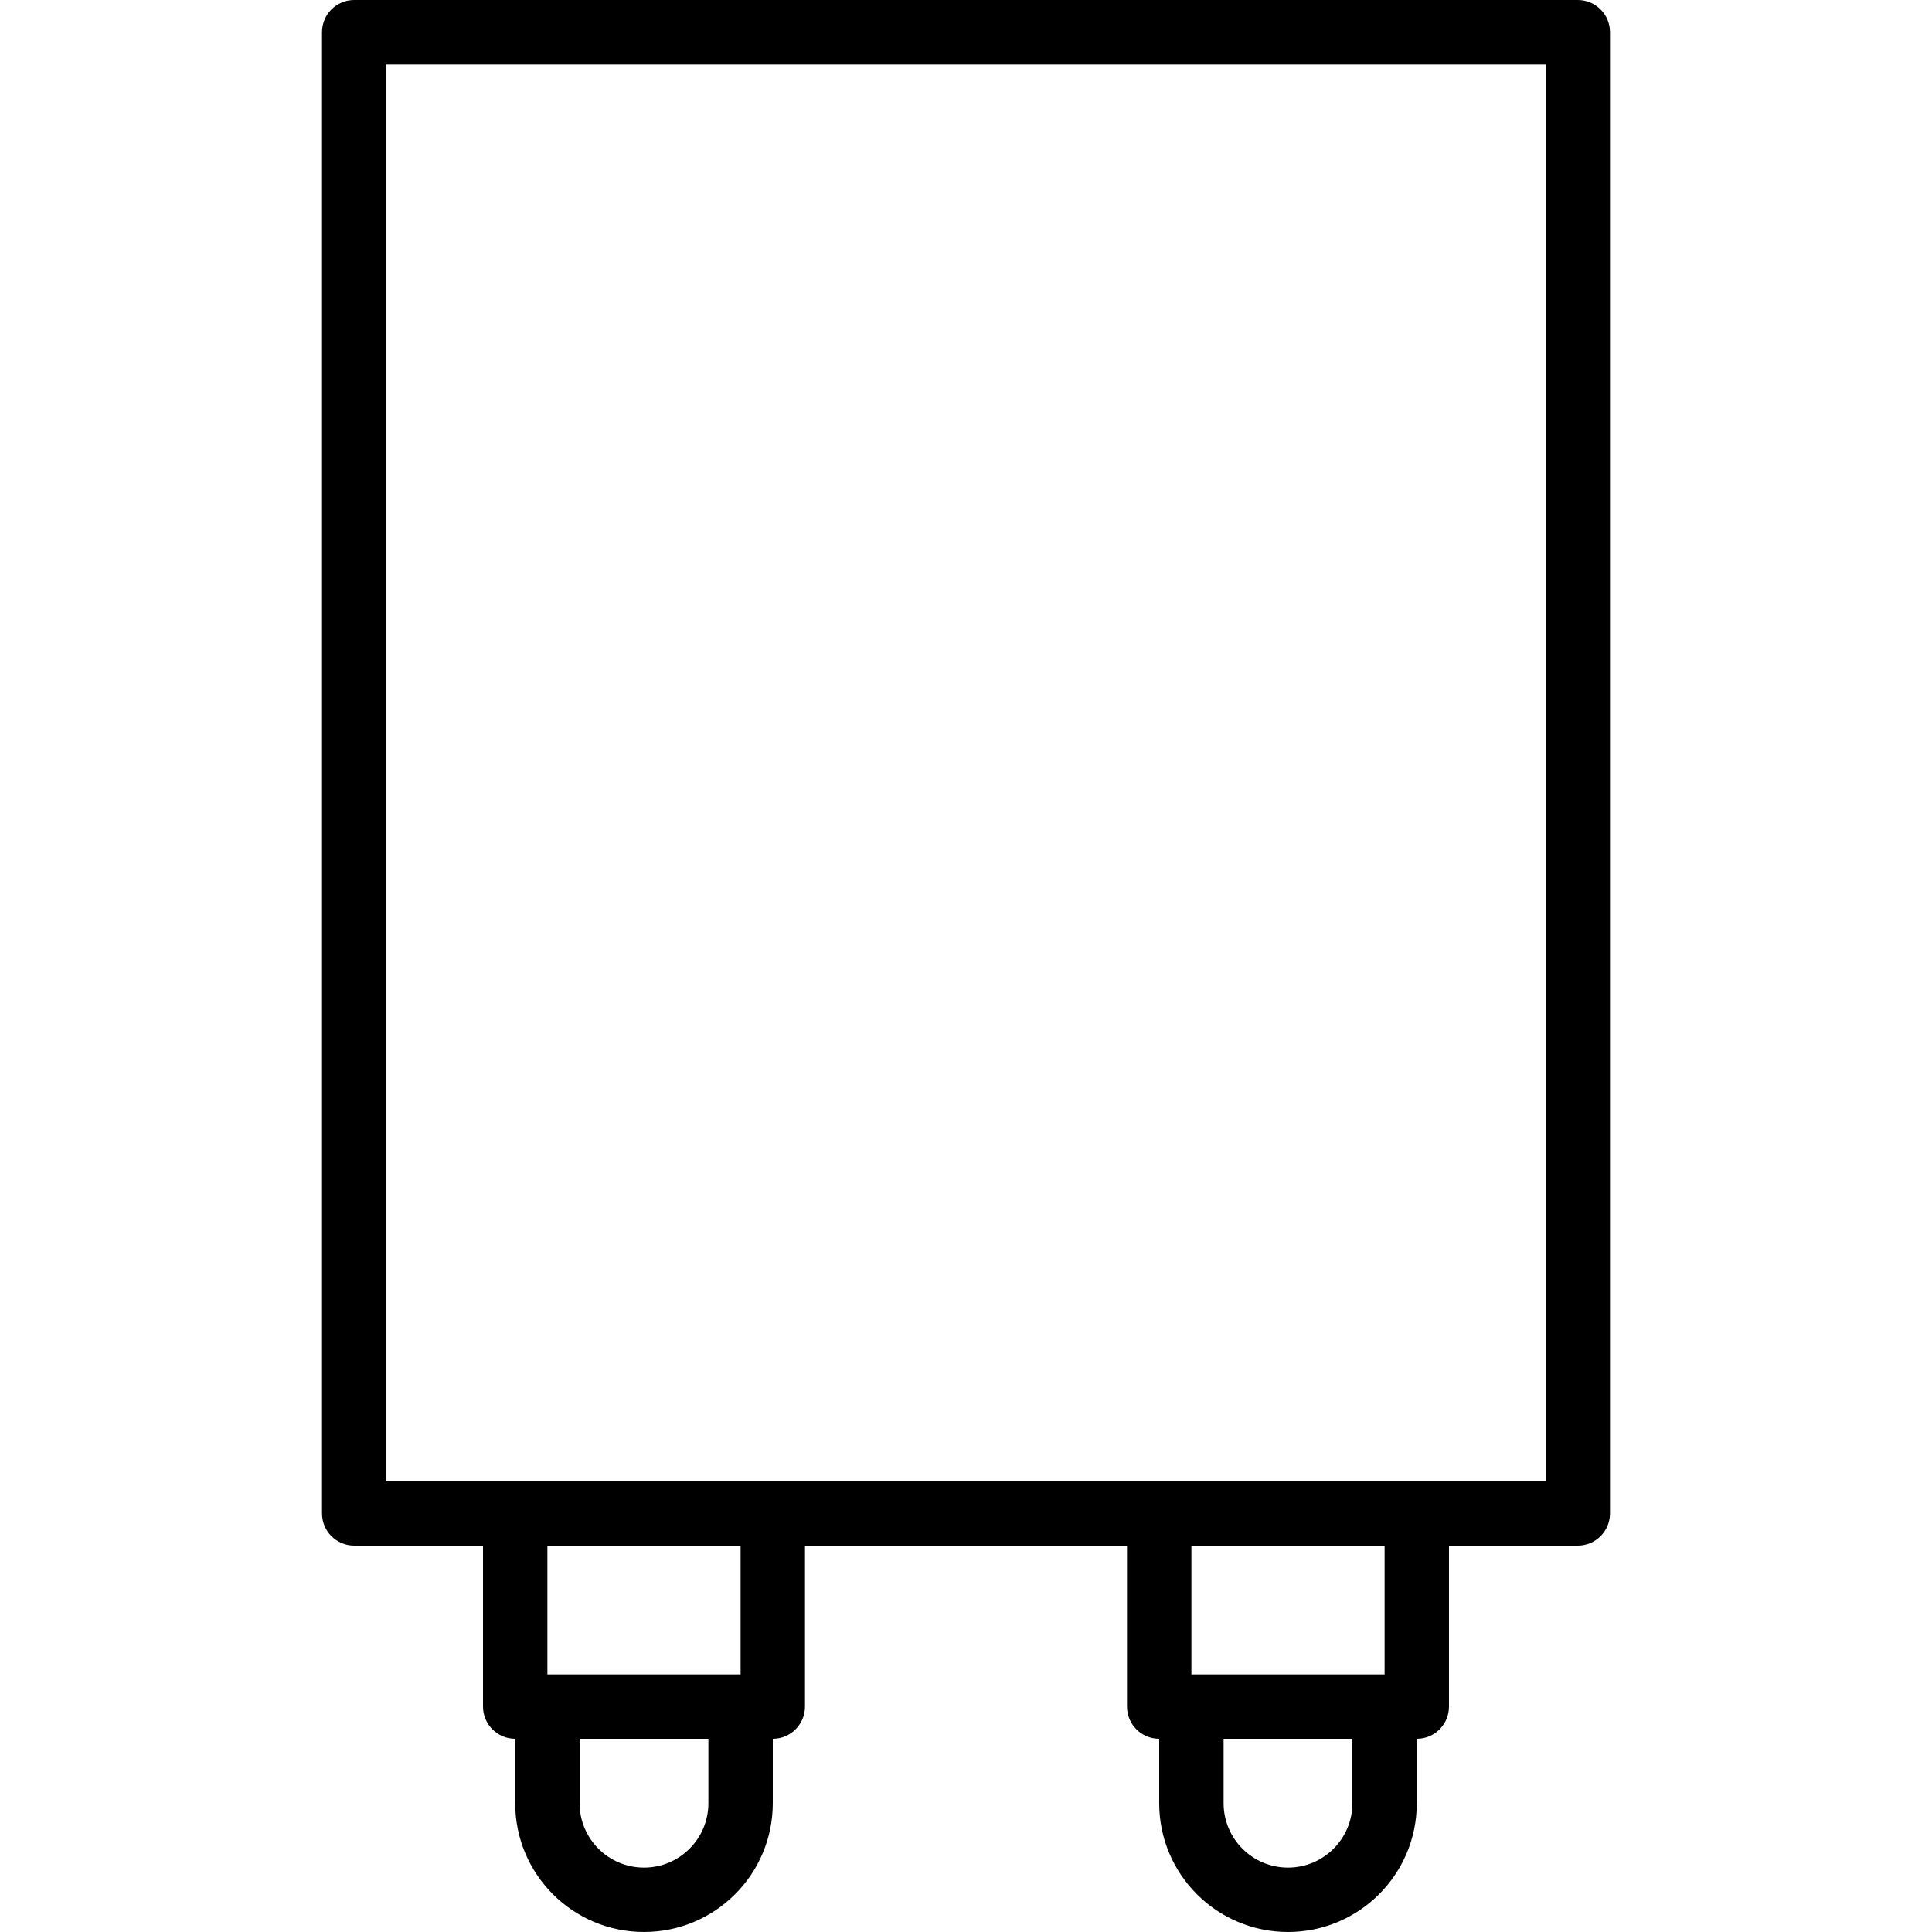 <?xml version="1.0" encoding="iso-8859-1"?>
<!-- Uploaded to: SVG Repo, www.svgrepo.com, Generator: SVG Repo Mixer Tools -->
<svg fill="#000000" height="800px" width="800px" version="1.1" id="Layer_1" xmlns="http://www.w3.org/2000/svg" xmlns:xlink="http://www.w3.org/1999/xlink" 
	 viewBox="0 0 511.998 511.998" xml:space="preserve">
<g>
	<g>
		<path d="M418.133,0H93.866c-4.713,0-8.533,3.82-8.533,8.533v392.533c0,4.713,3.82,8.533,8.533,8.533h34.133v42.667
			c0,4.713,3.821,8.533,8.533,8.533v17.065c0,18.853,15.281,34.133,34.133,34.133c18.853,0,34.133-15.281,34.133-34.133V460.8
			c4.713,0,8.533-3.82,8.533-8.533V409.6h85.333v42.667c0,4.713,3.82,8.533,8.533,8.533v17.065
			c0,18.853,15.281,34.133,34.133,34.133c18.853,0,34.133-15.281,34.133-34.133V460.8c4.713,0,8.533-3.82,8.533-8.533V409.6h34.133
			c4.713,0,8.533-3.82,8.533-8.533V8.533C426.666,3.82,422.845,0,418.133,0z M187.732,477.865c0,9.427-7.64,17.067-17.067,17.067
			c-9.427,0-17.067-7.64-17.067-17.067V460.8h34.133V477.865z M196.266,443.732h-51.2V409.6h51.2V443.732z M358.399,477.865
			c0,9.427-7.64,17.067-17.067,17.067c-9.427,0-17.067-7.64-17.067-17.067V460.8h34.133V477.865z M366.932,443.732h-51.2V409.6h51.2
			V443.732z M409.599,392.533h-34.133h-68.267h-102.4h-68.267h-34.133V17.067h307.2V392.533z"/>
	</g>
</g>
</svg>
